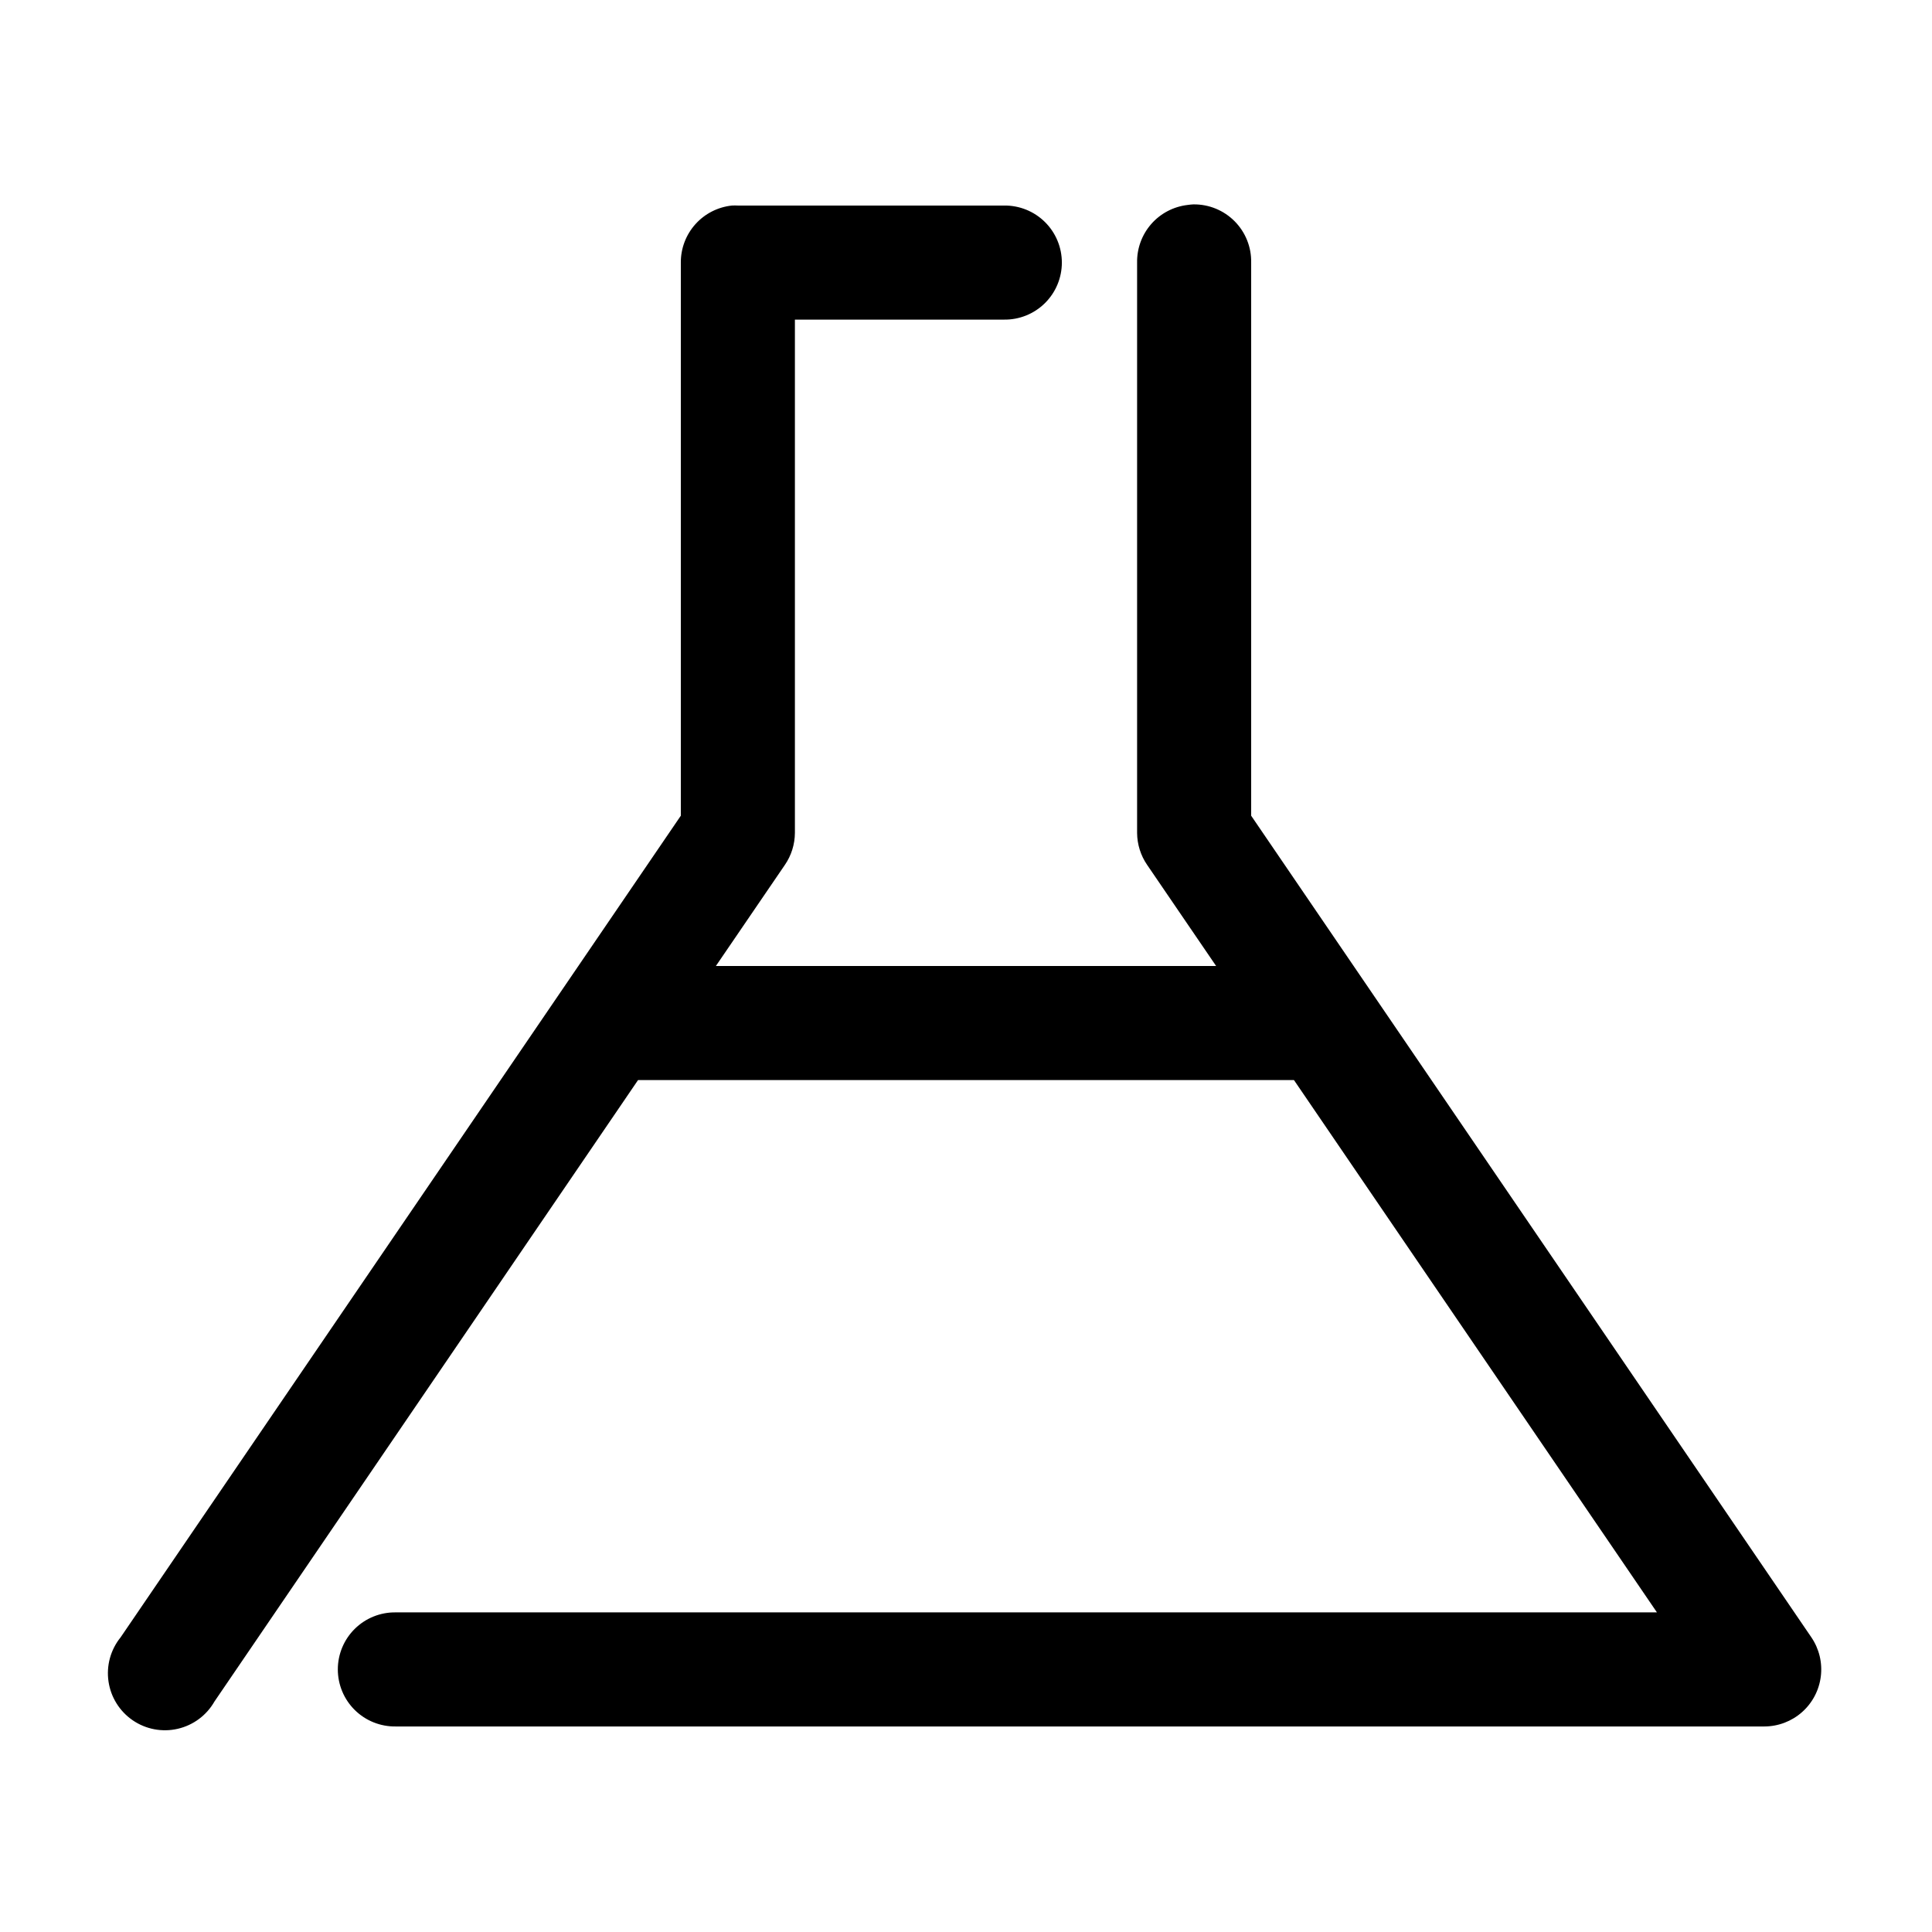<?xml version="1.0" encoding="UTF-8"?>
<!-- Uploaded to: SVG Repo, www.svgrepo.com, Generator: SVG Repo Mixer Tools -->
<svg fill="#000000" width="800px" height="800px" version="1.1" viewBox="144 144 512 512" xmlns="http://www.w3.org/2000/svg">
 <path d="m460.3 198.16c-0.527 0.023-1.051 0.078-1.574 0.156-3.727 0.43-7.164 2.231-9.637 5.055-2.473 2.824-3.809 6.465-3.746 10.219v151.14c0.02 3.039 0.953 6.004 2.68 8.504l18.262 26.766h-132.57l18.266-26.766c1.727-2.5 2.656-5.465 2.676-8.504v-136.03h55.418c4.047 0.059 7.945-1.508 10.828-4.352 2.879-2.84 4.5-6.715 4.5-10.762s-1.621-7.926-4.5-10.766c-2.883-2.84-6.781-4.406-10.828-4.348h-70.531c-0.527-0.027-1.051-0.027-1.574 0-3.731 0.391-7.184 2.152-9.684 4.945-2.504 2.793-3.879 6.418-3.859 10.168v146.58l-148.46 217.74c-2.66 3.281-3.824 7.523-3.211 11.703 0.609 4.176 2.941 7.91 6.426 10.293 3.484 2.383 7.809 3.199 11.922 2.25 4.117-0.949 7.648-3.574 9.738-7.242l112.25-164.68h173.82l96.195 141.07h-334.25c-4.047-0.055-7.945 1.512-10.828 4.352-2.879 2.84-4.5 6.719-4.5 10.762 0 4.047 1.621 7.926 4.5 10.766 2.883 2.84 6.781 4.406 10.828 4.352h362.74c3.676-0.016 7.219-1.367 9.969-3.805s4.516-5.797 4.969-9.441c0.457-3.644-0.434-7.332-2.5-10.371l-148.46-217.74v-146.58c0.086-4.09-1.492-8.039-4.371-10.949-2.875-2.906-6.809-4.523-10.902-4.481z"/>
</svg>